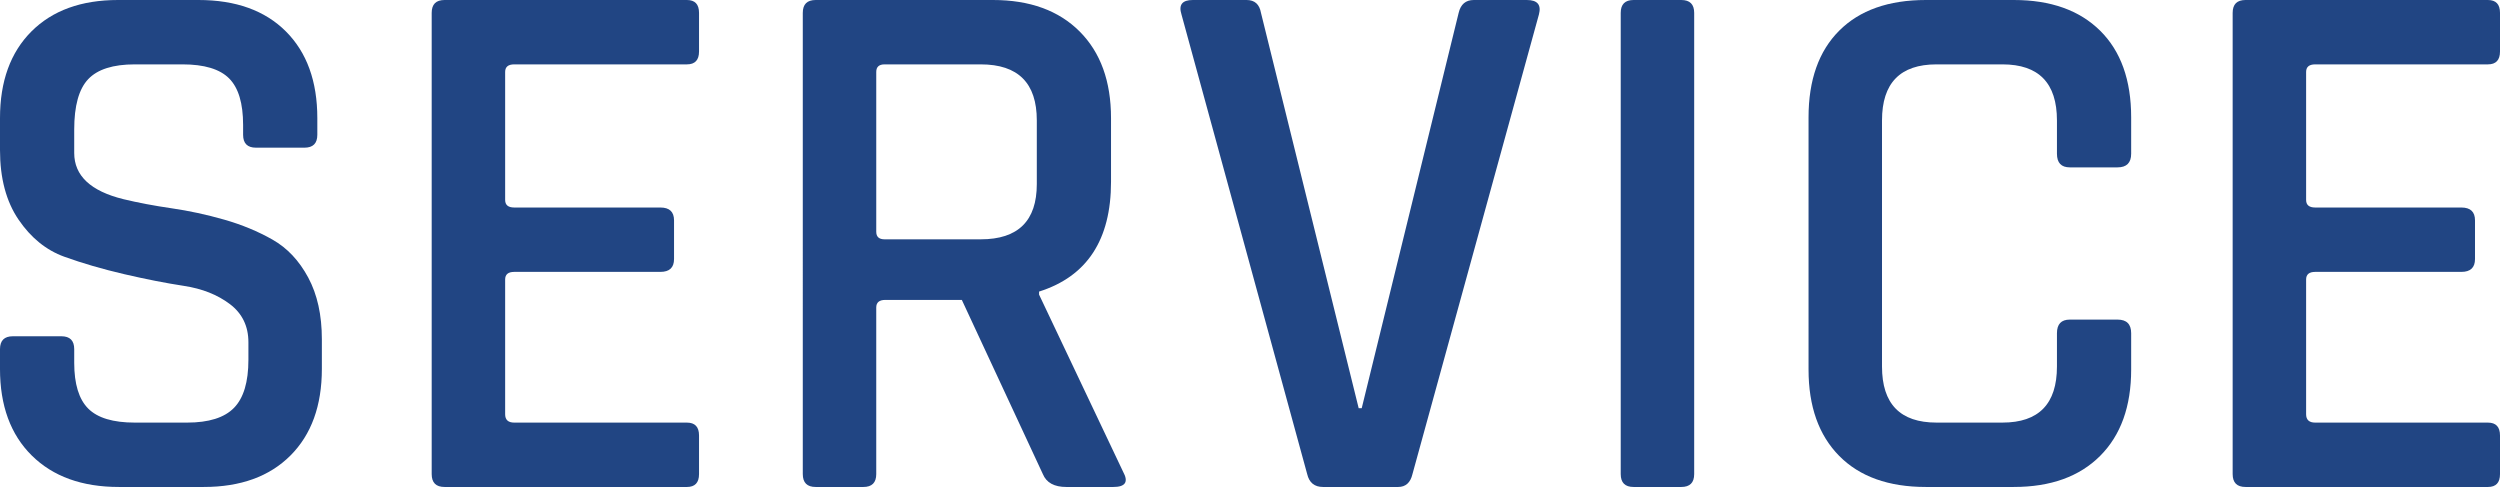 <?xml version="1.0" encoding="UTF-8"?><svg id="_レイヤー_2" xmlns="http://www.w3.org/2000/svg" viewBox="0 0 198.06 38.58"><defs><style>.cls-1{fill:#214583;}</style></defs><g id="_デザイン_"><path class="cls-1" d="M0,29.22v-1.56c0-.68.34-1.02,1.02-1.02h3.84c.68,0,1.02.34,1.02,1.02v1.08c0,1.68.37,2.89,1.11,3.63.74.74,1.97,1.11,3.69,1.11h4.14c1.72,0,2.96-.39,3.72-1.17.76-.78,1.14-2.05,1.14-3.81v-1.38c0-1.28-.49-2.29-1.47-3.03-.98-.74-2.19-1.22-3.63-1.44-1.44-.22-3.02-.53-4.74-.93-1.72-.4-3.3-.86-4.74-1.38-1.44-.52-2.65-1.5-3.63-2.94-.98-1.44-1.47-3.28-1.47-5.52v-2.52c0-2.92.83-5.21,2.49-6.87C4.15.83,6.44,0,9.36,0h6.36c2.96,0,5.27.83,6.93,2.49,1.66,1.66,2.49,3.95,2.49,6.87v1.32c0,.68-.34,1.02-1.02,1.02h-3.84c-.68,0-1.02-.34-1.02-1.02v-.78c0-1.72-.37-2.95-1.11-3.69-.74-.74-1.97-1.11-3.69-1.11h-3.78c-1.72,0-2.95.39-3.69,1.17-.74.78-1.11,2.11-1.11,3.99v1.86c0,1.8,1.3,3.02,3.9,3.66,1.16.28,2.43.52,3.81.72,1.38.2,2.77.5,4.17.9,1.4.4,2.68.93,3.84,1.59s2.1,1.66,2.82,3c.72,1.34,1.08,2.97,1.08,4.89v2.34c0,2.92-.83,5.21-2.49,6.87-1.66,1.66-3.95,2.49-6.87,2.49h-6.72c-2.92,0-5.22-.83-6.9-2.49-1.68-1.66-2.52-3.95-2.52-6.87Z"/><path class="cls-1" d="M54.42,38.58h-19.2c-.68,0-1.02-.34-1.02-1.02V1.02c0-.68.34-1.02,1.02-1.02h19.2c.64,0,.96.34.96,1.02v3.06c0,.68-.32,1.02-.96,1.02h-13.68c-.48,0-.72.2-.72.6v10.14c0,.4.24.6.72.6h11.58c.72,0,1.08.34,1.08,1.02v3.06c0,.68-.36,1.02-1.08,1.02h-11.58c-.48,0-.72.2-.72.6v10.68c0,.44.24.66.72.66h13.68c.64,0,.96.34.96,1.02v3.06c0,.68-.32,1.02-.96,1.02Z"/><path class="cls-1" d="M68.4,38.58h-3.78c-.68,0-1.02-.34-1.02-1.02V1.02c0-.68.34-1.02,1.02-1.02h14.04c2.92,0,5.21.83,6.87,2.49,1.66,1.66,2.49,3.95,2.49,6.87v5.04c0,4.6-1.9,7.5-5.7,8.7v.24l6.66,14.04c.44.8.18,1.2-.78,1.2h-3.72c-.96,0-1.58-.34-1.86-1.02l-6.42-13.8h-6.06c-.48,0-.72.2-.72.6v13.2c0,.68-.34,1.02-1.02,1.02ZM70.08,18.96h7.62c2.96,0,4.44-1.46,4.44-4.38v-5.04c0-2.96-1.48-4.44-4.44-4.44h-7.62c-.44,0-.66.2-.66.6v12.66c0,.4.22.6.66.6Z"/><path class="cls-1" d="M110.76,38.58h-5.94c-.68,0-1.1-.34-1.26-1.02L93.6,1.14c-.24-.76.06-1.14.9-1.14h4.26c.64,0,1.02.34,1.14,1.02l7.74,31.32h.24l7.68-31.32c.16-.68.56-1.02,1.2-1.02h4.2c.84,0,1.16.38.96,1.14l-10.02,36.42c-.16.68-.54,1.02-1.14,1.02Z"/><path class="cls-1" d="M134.22,1.02v36.54c0,.68-.34,1.02-1.02,1.02h-3.78c-.68,0-1.02-.34-1.02-1.02V1.02c0-.68.34-1.02,1.02-1.02h3.78c.68,0,1.02.34,1.02,1.02Z"/><path class="cls-1" d="M159.54,38.58h-6.96c-2.96,0-5.25-.82-6.87-2.46-1.62-1.64-2.43-3.92-2.43-6.84V9.3c0-2.96.81-5.25,2.43-6.87,1.62-1.62,3.91-2.43,6.87-2.43h6.96c2.92,0,5.2.81,6.84,2.43,1.64,1.62,2.46,3.91,2.46,6.87v2.88c0,.72-.36,1.08-1.08,1.08h-3.78c-.68,0-1.02-.36-1.02-1.08v-2.64c0-2.96-1.44-4.44-4.32-4.44h-5.22c-2.88,0-4.32,1.48-4.32,4.44v19.5c0,2.96,1.44,4.44,4.32,4.44h5.22c2.88,0,4.32-1.48,4.32-4.44v-2.64c0-.72.34-1.08,1.02-1.08h3.78c.72,0,1.08.36,1.08,1.08v2.88c0,2.92-.82,5.2-2.46,6.84s-3.92,2.46-6.84,2.46Z"/><path class="cls-1" d="M197.1,38.58h-19.2c-.68,0-1.02-.34-1.02-1.02V1.02c0-.68.34-1.02,1.02-1.02h19.2c.64,0,.96.34.96,1.02v3.06c0,.68-.32,1.02-.96,1.02h-13.68c-.48,0-.72.2-.72.6v10.14c0,.4.24.6.72.6h11.58c.72,0,1.08.34,1.08,1.02v3.06c0,.68-.36,1.02-1.08,1.02h-11.58c-.48,0-.72.2-.72.6v10.68c0,.44.24.66.72.66h13.68c.64,0,.96.34.96,1.02v3.06c0,.68-.32,1.02-.96,1.02Z"/></g></svg>